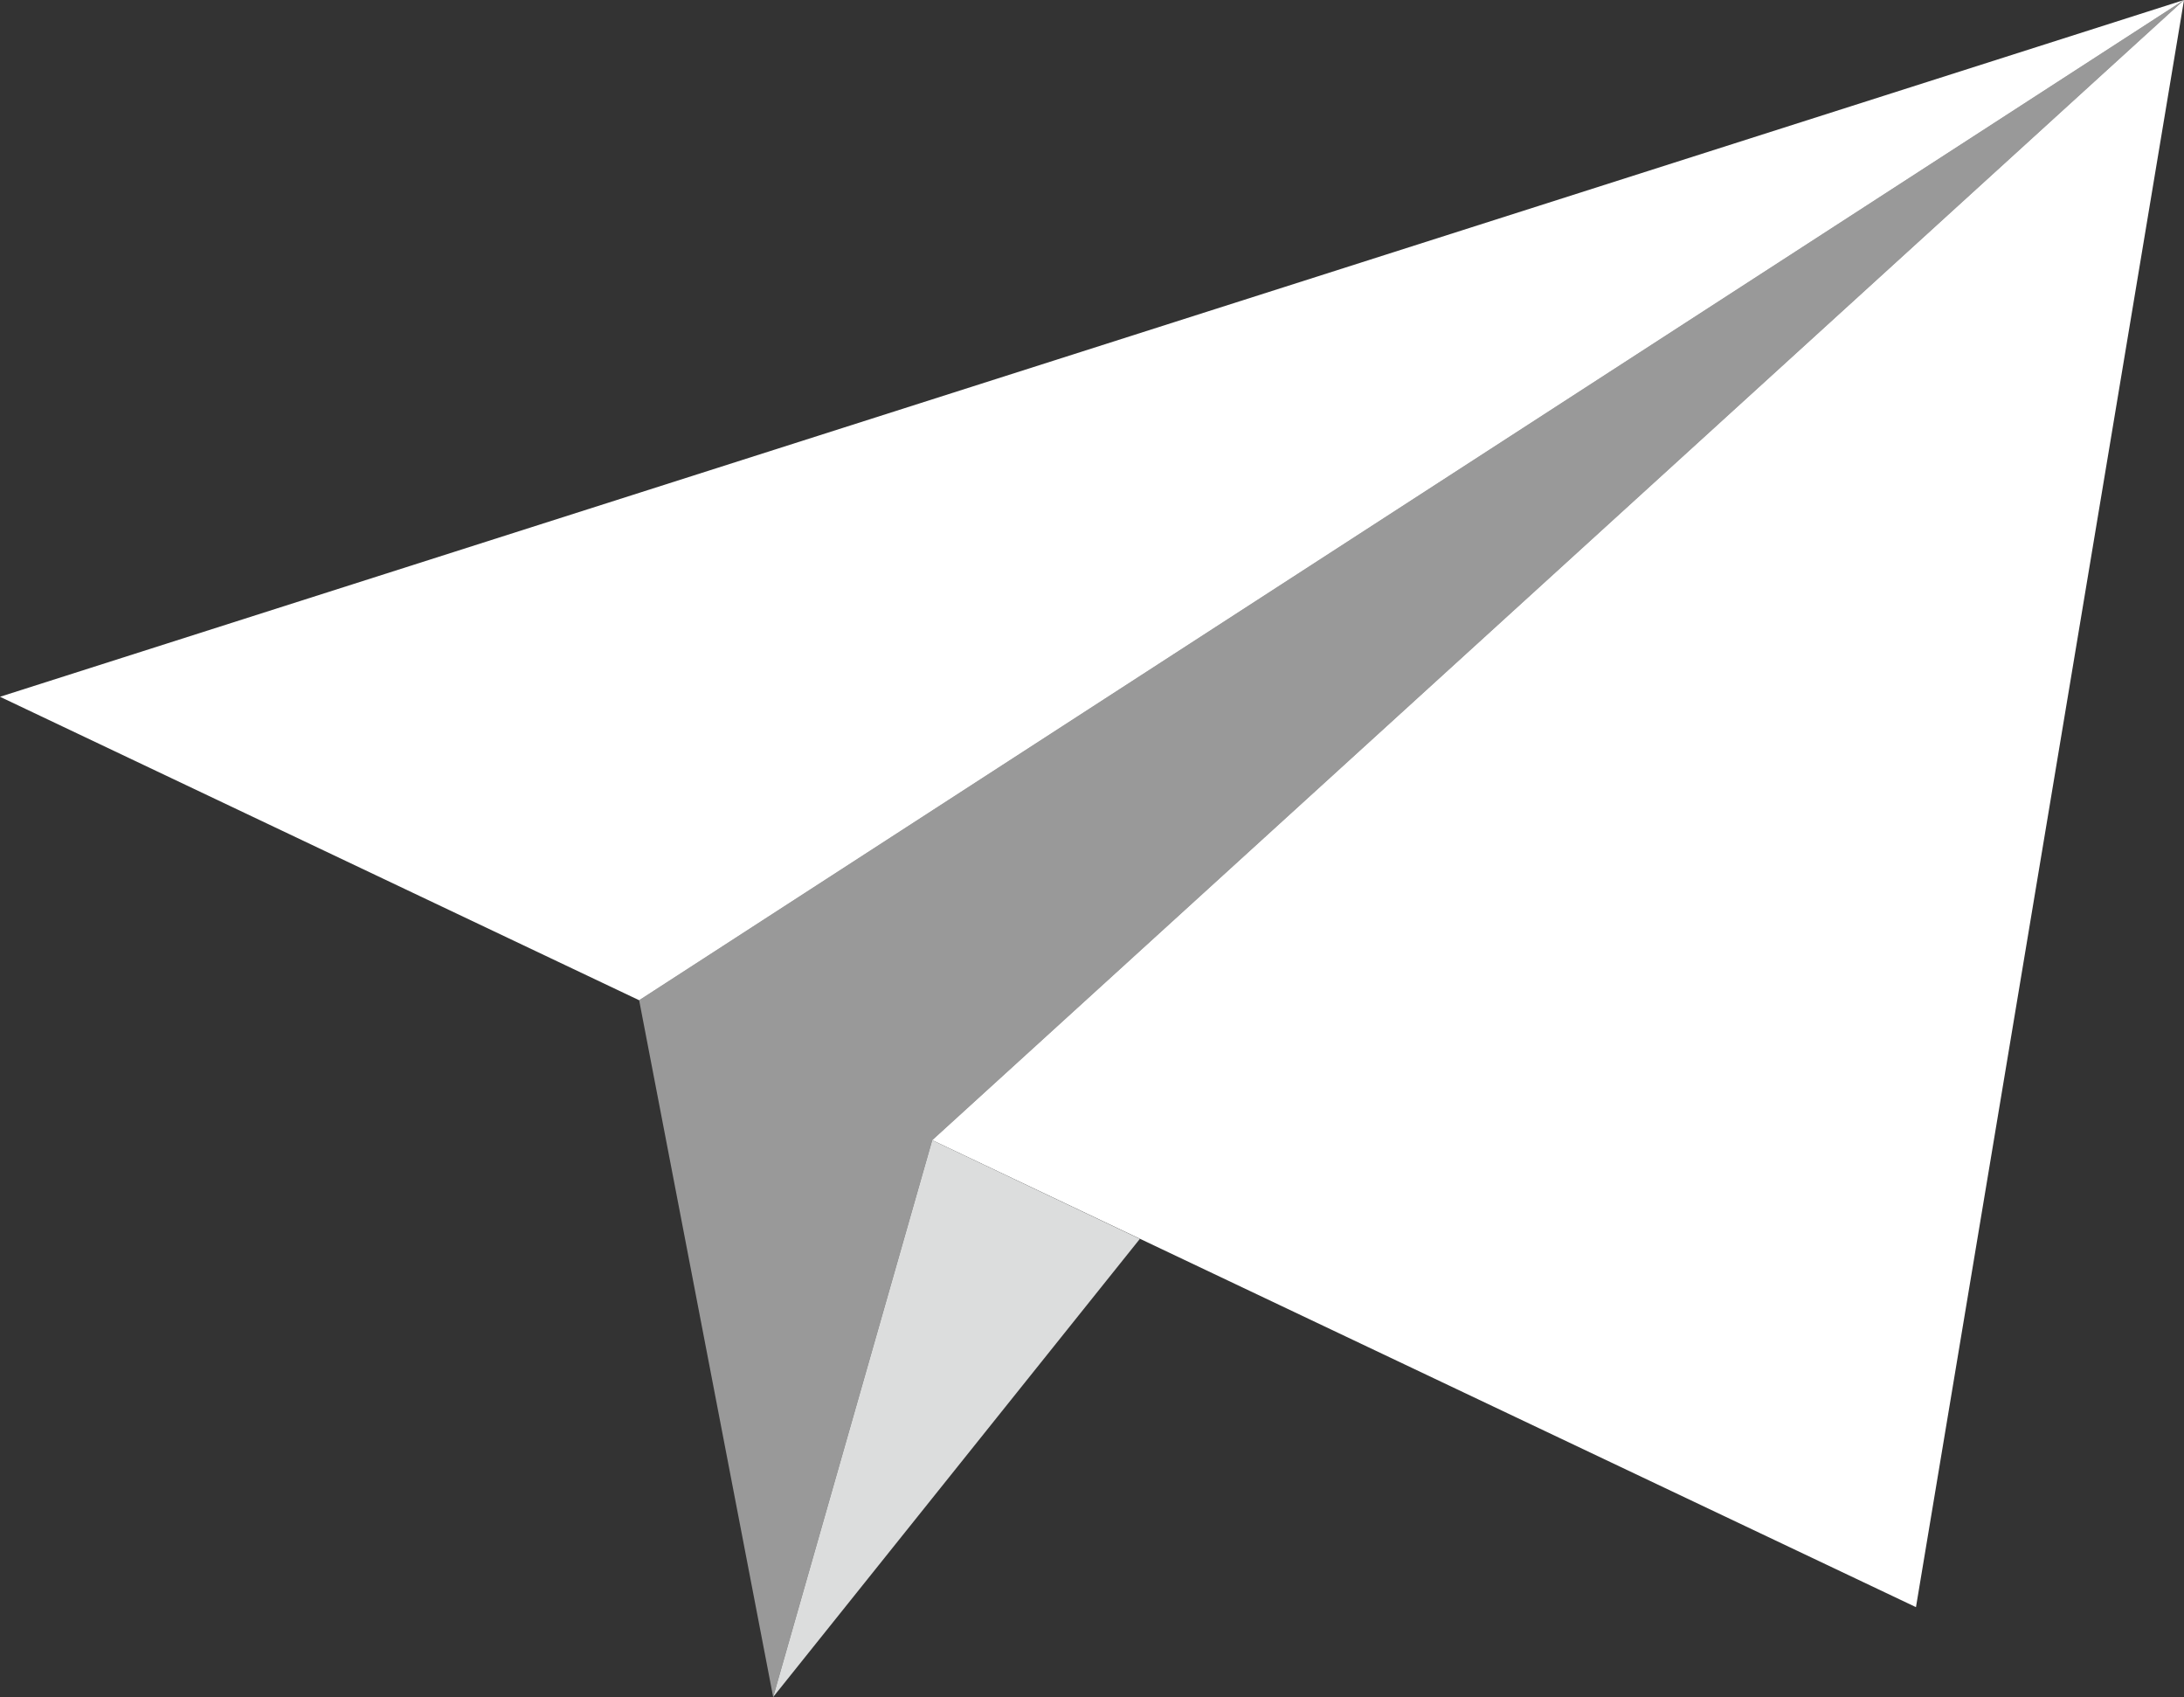 <?xml version="1.0" encoding="utf-8"?>
<!-- Generator: Adobe Illustrator 27.2.0, SVG Export Plug-In . SVG Version: 6.00 Build 0)  -->
<svg version="1.1" id="レイヤー_1" xmlns="http://www.w3.org/2000/svg" xmlns:xlink="http://www.w3.org/1999/xlink" x="0px"
	 y="0px" viewBox="0 0 148.3 115.2" style="enable-background:new 0 0 148.3 115.2;" xml:space="preserve">
<rect x="0" y="0" width="148.3" height="115.2" fill="#333333" stroke="none"/>
<style type="text/css">
	.st0{fill:#FFFFFF;}
	.st1{opacity:0.5;fill:#FFFFFF;}
	.st2{fill:#DCDDDD;}
</style>
<g>
	<polygon class="st0" points="43.4,67.9 0,47.3 148.3,0 	"/>
	<polygon class="st1" points="43.4,67.9 52.5,115.2 63.3,77.4 148.3,0 	"/>
	<polygon class="st0" points="130.1,109.1 63.3,77.4 148.3,0 	"/>
	<polygon class="st2" points="52.5,115.2 77.4,84.1 63.3,77.4 	"/>
</g>
</svg>

